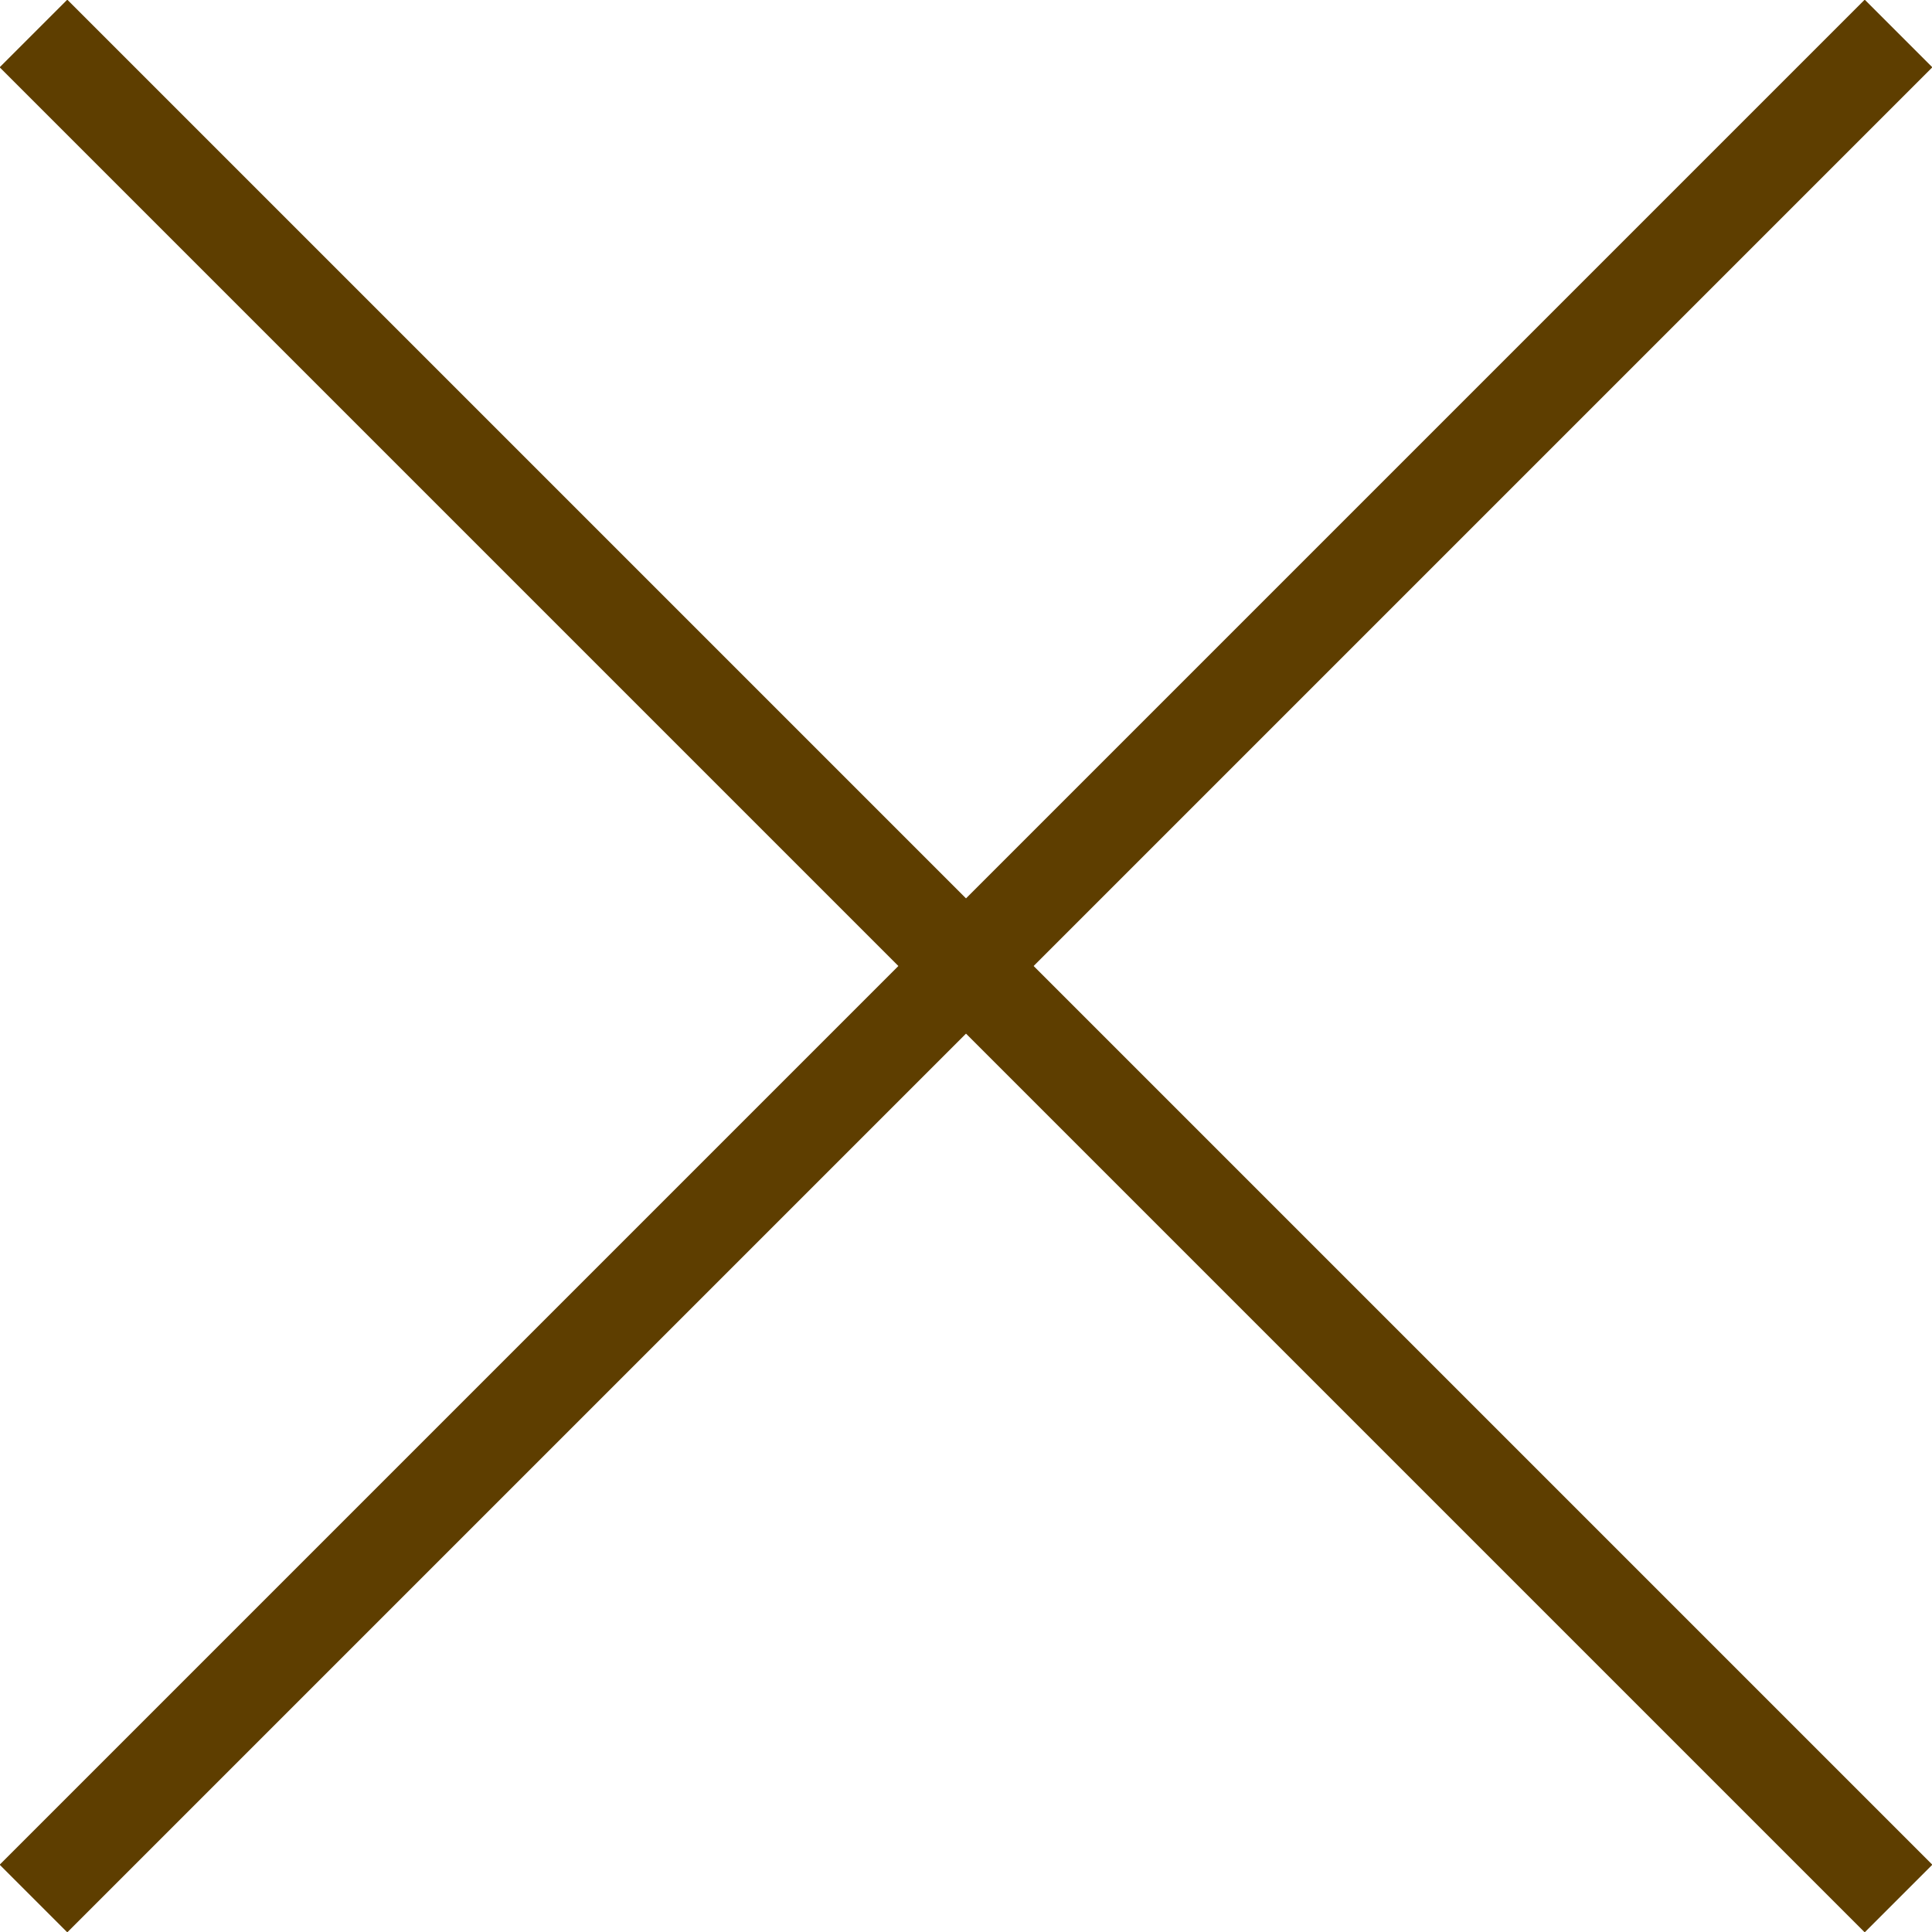 <?xml version="1.0" encoding="UTF-8"?>
<svg id="_レイヤー_1" data-name="レイヤー_1" xmlns="http://www.w3.org/2000/svg" version="1.1" viewBox="0 0 80.8 80.8">
  <!-- Generator: Adobe Illustrator 29.0.1, SVG Export Plug-In . SVG Version: 2.1.0 Build 192)  -->
  <defs>
    <style>
      .st0 {
        fill: none;
        stroke: #5e3e00;
        stroke-miterlimit: 10;
        stroke-width: 4px;
      }
    </style>
  </defs>
  <line class="st0" x1="79.4" y1="79.4" x2="1.4" y2="1.4"/>
  <line class="st0" x1="1.4" y1="79.4" x2="79.4" y2="1.4"/>
</svg>